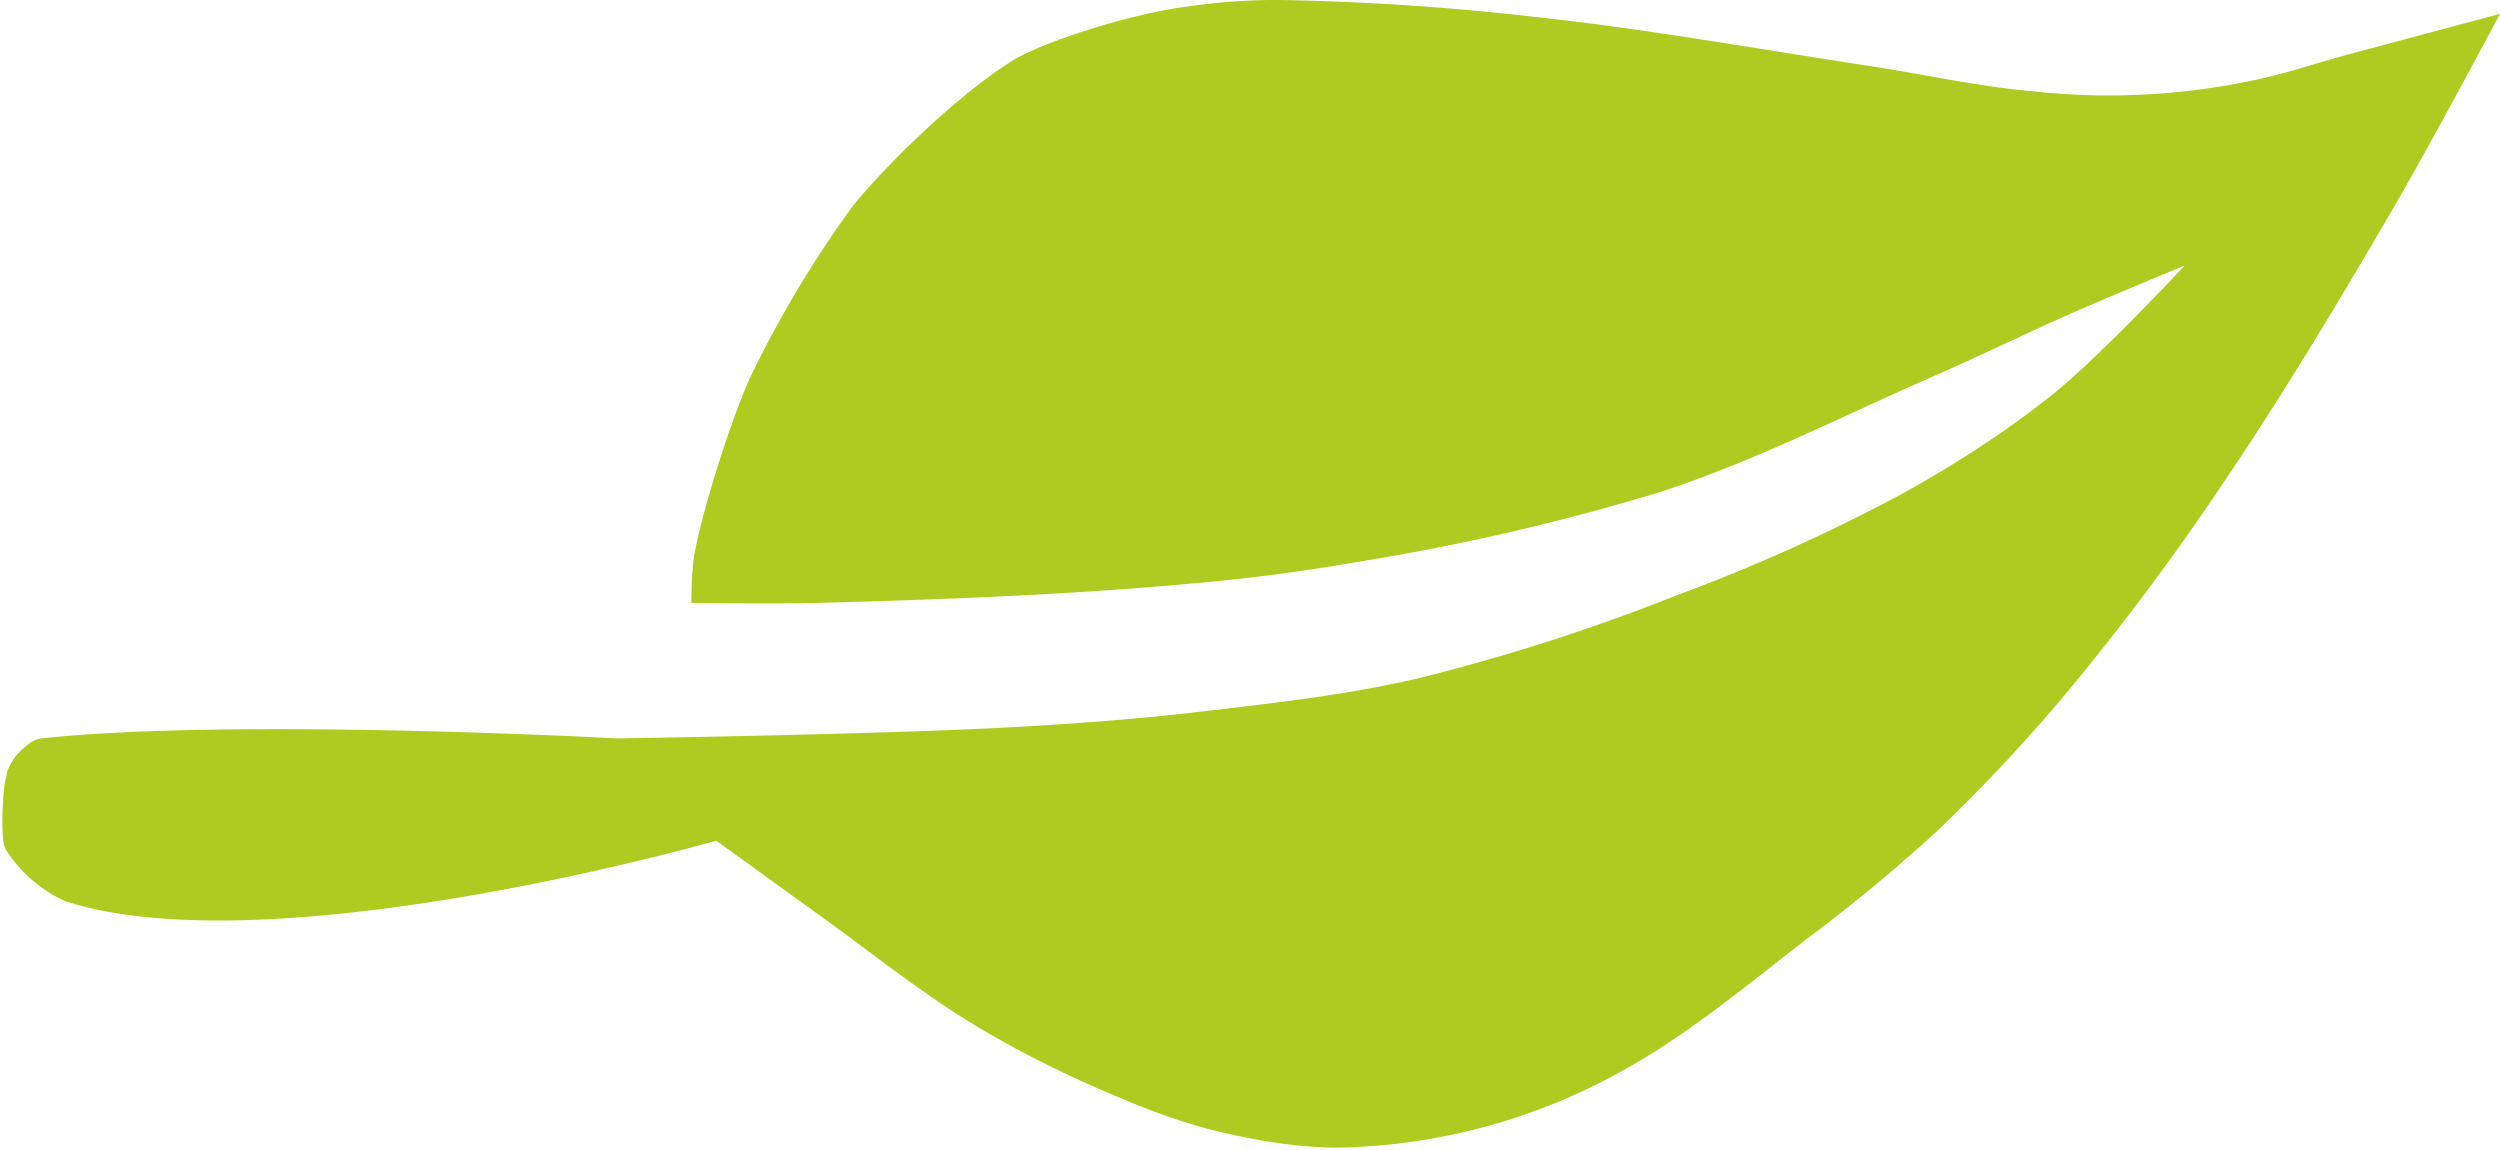 <svg width="904" height="416" xmlns="http://www.w3.org/2000/svg"><path d="M15 267c70-7.5 208 0 208 0s94.7-1.4 142-4c24-1.3 48-3.1 72-6 25.8-3 51.7-6 77-12a730 730 0 0 0 93-30 646.7 646.7 0 0 0 80-36c19.6-10.8 38.6-23 56-37 17-13.8 47-46 47-46s-25.4 10.5-38 16c-18.4 8-36.6 17-55 25-32.1 14.1-63.6 30.2-97 41a824.4 824.4 0 0 1-108 25 701.1 701.1 0 0 1-61 8c-44.9 4.1-90 5.8-135 7-15.3.4-46 0-46 0s0-11.4 1-17c2-12 11.1-43.5 20-64a403.4 403.4 0 0 1 37-62c8.5-11 35.7-39 58-53 10-6.3 38.7-15.7 59-19 12.5-2 25.3-3.1 38-3a944 944 0 0 1 91 6c41.2 4.4 82 11.8 123 18 19.3 3 38.5 7.3 58 9a252.1 252.1 0 0 0 80-4c11.2-2.3 22-6 33-9l56-15s-25.4 47.7-39 71c-19.8 33.9-40 67.6-62 100a909.2 909.2 0 0 1-52 70 616 616 0 0 1-50 54 605 605 0 0 1-47 39c-21.8 16.8-43 34.7-67 48a218.7 218.7 0 0 1-104 28c-14.5-.2-29-2.6-43-6-12-2.9-23.6-7.2-35-12-17.9-7.5-35.4-16-52-26-20.3-12.2-38.7-27.2-58-41l-36-26S99 349.8 24 326a49 49 0 0 1-22-19c-2-2.8-.9-22.6 0-25 .5-1.3.4-2.7 1-4 1-2.2 2.3-4.3 4-6 2-2 4.9-4.7 8-5Z" fill="#afca20"/></svg>